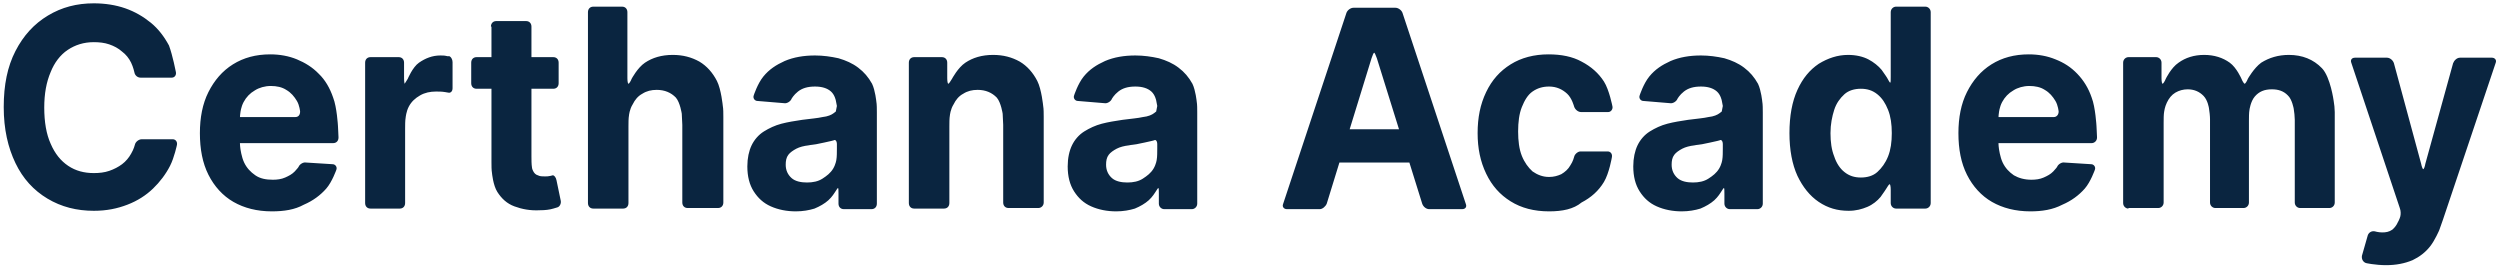 <?xml version="1.0" encoding="UTF-8"?>
<svg width="169px" height="18px" viewBox="0 0 169 18" version="1.1" xmlns="http://www.w3.org/2000/svg" xmlns:xlink="http://www.w3.org/1999/xlink">
    <!-- Generator: Sketch 54.1 (76490) - https://sketchapp.com -->
    <title>logo-certhana</title>
    <desc>Created with Sketch.</desc>
    <g id="Page-1" stroke="none" stroke-width="1" fill="none" fill-rule="evenodd">
        <g id="-landing-main" transform="translate(-31, -23)" fill="#0A2540" fill-rule="nonzero">
            <g id="menu-main-2">
                <path d="M42.891,27.875 C42.927,28.062 42.819,28.25 42.603,28.25 L40.513,28.25 C40.297,28.25 40.117,28.1 40.081,27.875 C40.081,27.875 40.009,27.538 39.864,27.238 C39.72,26.938 39.504,26.675 39.252,26.488 C39,26.262 38.711,26.113 38.387,26 C38.063,25.887 37.702,25.85 37.342,25.85 C36.657,25.85 36.081,26.038 35.576,26.375 C35.072,26.712 34.675,27.238 34.423,27.875 C34.135,28.55 33.991,29.337 33.991,30.275 C33.991,31.25 34.135,32.075 34.423,32.712 C34.712,33.388 35.108,33.875 35.612,34.212 C36.117,34.55 36.693,34.7 37.342,34.7 C37.702,34.7 38.063,34.663 38.387,34.55 C38.711,34.438 39,34.288 39.252,34.1 C39.504,33.913 39.72,33.65 39.864,33.388 C40.045,33.087 40.117,32.788 40.117,32.788 C40.153,32.6 40.369,32.413 40.585,32.413 L42.675,32.413 C42.855,32.413 42.999,32.562 42.963,32.788 C42.963,32.788 42.783,33.65 42.495,34.212 C42.207,34.775 41.81,35.3 41.342,35.75 C40.873,36.2 40.297,36.575 39.612,36.837 C38.928,37.1 38.207,37.25 37.342,37.25 C36.189,37.25 35.144,36.987 34.207,36.425 C33.27,35.862 32.549,35.075 32.045,34.025 C31.541,32.975 31.252,31.738 31.252,30.238 C31.252,28.738 31.504,27.5 32.045,26.45 C32.586,25.4 33.306,24.613 34.243,24.05 C35.18,23.488 36.189,23.225 37.342,23.225 C38.099,23.225 38.819,23.337 39.468,23.562 C40.117,23.788 40.693,24.125 41.198,24.538 C41.702,24.95 42.099,25.475 42.423,26.075 C42.675,26.75 42.891,27.875 42.891,27.875 Z M49.377,37.288 C48.368,37.288 47.504,37.062 46.783,36.65 C46.062,36.237 45.486,35.6 45.089,34.812 C44.693,34.025 44.513,33.087 44.513,32 C44.513,30.95 44.693,30.012 45.089,29.225 C45.486,28.438 46.026,27.8 46.747,27.35 C47.468,26.9 48.296,26.675 49.269,26.675 C49.918,26.675 50.53,26.788 51.071,27.012 C51.612,27.238 52.116,27.538 52.548,27.988 C52.981,28.4 53.305,28.962 53.521,29.6 C53.774,30.238 53.846,31.512 53.846,31.512 C53.846,31.7 53.882,32.038 53.882,32.263 L53.882,32.3 C53.882,32.525 53.738,32.675 53.521,32.675 L45.954,32.675 C45.738,32.675 45.594,32.525 45.594,32.3 L45.594,31.288 C45.594,31.062 45.738,30.913 45.954,30.913 L50.963,30.913 C51.179,30.913 51.287,30.762 51.287,30.538 C51.287,30.538 51.251,30.125 51.071,29.825 C50.891,29.525 50.675,29.262 50.35,29.075 C50.062,28.887 49.702,28.812 49.305,28.812 C48.909,28.812 48.513,28.925 48.224,29.113 C47.9,29.3 47.648,29.562 47.468,29.9 C47.287,30.238 47.251,30.613 47.251,30.613 C47.215,30.8 47.215,31.137 47.215,31.363 L47.215,32.3 C47.215,32.525 47.215,32.825 47.251,33.05 C47.251,33.05 47.323,33.612 47.504,33.987 C47.684,34.362 47.936,34.625 48.26,34.85 C48.585,35.075 48.981,35.15 49.449,35.15 C49.738,35.15 50.026,35.112 50.278,35 C50.53,34.888 50.747,34.775 50.927,34.587 C51.107,34.4 51.179,34.288 51.179,34.288 C51.251,34.1 51.503,33.95 51.684,33.987 L53.485,34.1 C53.665,34.1 53.81,34.288 53.738,34.475 C53.738,34.475 53.449,35.3 53.053,35.75 C52.657,36.2 52.152,36.575 51.539,36.837 C50.927,37.175 50.206,37.288 49.377,37.288 Z M56.044,37.1 C55.828,37.1 55.683,36.95 55.683,36.725 L55.683,27.238 C55.683,27.012 55.828,26.863 56.044,26.863 L57.954,26.863 C58.17,26.863 58.314,27.012 58.314,27.238 L58.314,28.288 C58.314,28.512 58.35,28.663 58.35,28.663 C58.35,28.663 58.458,28.512 58.566,28.325 C58.566,28.325 58.89,27.538 59.323,27.238 C59.755,26.938 60.224,26.75 60.764,26.75 C60.908,26.75 61.052,26.75 61.197,26.788 C61.341,26.825 61.341,26.788 61.341,26.788 C61.485,26.825 61.593,27.012 61.593,27.2 L61.593,28.962 C61.593,29.188 61.449,29.3 61.305,29.262 C61.305,29.262 61.305,29.262 61.088,29.225 C60.872,29.188 60.656,29.188 60.476,29.188 C60.08,29.188 59.719,29.262 59.395,29.45 C59.071,29.637 58.818,29.863 58.638,30.2 C58.458,30.538 58.422,30.95 58.422,30.95 C58.386,31.137 58.386,31.475 58.386,31.7 L58.386,36.725 C58.386,36.95 58.242,37.1 58.026,37.1 L56.044,37.1 Z M68.403,26.863 C68.62,26.863 68.764,27.012 68.764,27.238 L68.764,28.625 C68.764,28.85 68.62,29 68.403,29 L63.214,29 C62.998,29 62.854,28.85 62.854,28.625 L62.854,27.238 C62.854,27.012 62.998,26.863 63.214,26.863 L68.403,26.863 Z M64.187,24.8 C64.187,24.575 64.332,24.425 64.548,24.425 L66.566,24.425 C66.782,24.425 66.926,24.575 66.926,24.8 L66.926,33.575 C66.926,33.8 66.926,34.1 66.962,34.325 C66.962,34.325 66.962,34.4 67.034,34.55 C67.106,34.7 67.214,34.812 67.358,34.85 C67.503,34.925 67.647,34.925 67.827,34.925 C67.971,34.925 68.079,34.925 68.223,34.888 C68.367,34.85 68.367,34.85 68.367,34.85 C68.475,34.85 68.584,35 68.62,35.188 L68.908,36.575 C68.944,36.763 68.836,36.987 68.656,37.025 C68.656,37.025 68.656,37.025 68.403,37.1 C68.151,37.175 67.863,37.212 67.503,37.212 C66.854,37.25 66.277,37.138 65.773,36.95 C65.268,36.763 64.908,36.425 64.62,35.975 C64.332,35.525 64.259,34.7 64.259,34.7 C64.223,34.513 64.223,34.175 64.223,33.95 L64.223,24.8 L64.187,24.8 Z M73.52,30.8 C73.484,30.988 73.484,31.325 73.484,31.55 L73.484,36.725 C73.484,36.95 73.34,37.1 73.124,37.1 L71.106,37.1 C70.89,37.1 70.746,36.95 70.746,36.725 L70.746,23.825 C70.746,23.6 70.89,23.45 71.106,23.45 L73.052,23.45 C73.268,23.45 73.412,23.6 73.412,23.825 L73.412,28.288 C73.412,28.512 73.448,28.663 73.484,28.663 C73.52,28.663 73.628,28.512 73.7,28.325 C73.7,28.325 74.097,27.575 74.601,27.238 C75.106,26.9 75.718,26.712 76.475,26.712 C77.16,26.712 77.736,26.863 78.277,27.163 C78.781,27.462 79.178,27.913 79.466,28.475 C79.754,29.038 79.862,30.163 79.862,30.163 C79.898,30.35 79.898,30.688 79.898,30.913 L79.898,36.688 C79.898,36.913 79.754,37.062 79.538,37.062 L77.484,37.062 C77.268,37.062 77.124,36.913 77.124,36.688 L77.124,31.438 C77.124,31.212 77.088,30.913 77.088,30.688 C77.088,30.688 76.98,29.938 76.691,29.6 C76.367,29.262 75.935,29.075 75.394,29.075 C75.034,29.075 74.709,29.15 74.421,29.337 C74.133,29.488 73.917,29.75 73.772,30.05 C73.556,30.387 73.52,30.8 73.52,30.8 Z M84.799,37.288 C84.186,37.288 83.61,37.175 83.105,36.95 C82.601,36.725 82.241,36.388 81.952,35.938 C81.664,35.487 81.52,34.925 81.52,34.25 C81.52,33.688 81.628,33.2 81.808,32.825 C81.988,32.45 82.277,32.112 82.637,31.887 C82.997,31.663 83.394,31.475 83.826,31.363 C84.258,31.25 84.727,31.175 85.231,31.1 C85.808,31.025 86.276,30.988 86.601,30.913 C86.961,30.875 87.213,30.762 87.357,30.65 C87.501,30.538 87.501,30.538 87.501,30.538 C87.538,30.35 87.574,30.163 87.574,30.163 C87.574,30.163 87.538,29.975 87.501,29.788 C87.501,29.788 87.429,29.413 87.177,29.188 C86.925,28.962 86.565,28.85 86.096,28.85 C85.592,28.85 85.231,28.962 84.943,29.188 C84.655,29.413 84.511,29.675 84.511,29.675 C84.439,29.863 84.186,30.012 84.006,29.975 L82.204,29.825 C82.024,29.825 81.88,29.637 81.952,29.45 C81.952,29.45 82.204,28.663 82.601,28.175 C82.997,27.688 83.466,27.387 84.042,27.125 C84.655,26.863 85.339,26.75 86.096,26.75 C86.637,26.75 87.177,26.825 87.682,26.938 C88.186,27.087 88.619,27.275 89.015,27.575 C89.411,27.875 89.7,28.212 89.952,28.663 C90.168,29.113 90.24,29.863 90.24,29.863 C90.276,30.05 90.276,30.387 90.276,30.613 L90.276,36.763 C90.276,36.987 90.132,37.138 89.916,37.138 L88.042,37.138 C87.826,37.138 87.682,36.987 87.682,36.763 L87.682,36.087 C87.682,35.862 87.682,35.712 87.646,35.712 C87.61,35.712 87.538,35.862 87.429,36.013 C87.429,36.013 87.249,36.312 86.997,36.538 C86.745,36.763 86.42,36.95 86.06,37.1 C85.7,37.212 85.267,37.288 84.799,37.288 Z M85.556,35.337 C85.952,35.337 86.312,35.263 86.601,35.075 C86.889,34.888 87.141,34.7 87.321,34.4 C87.501,34.1 87.538,33.8 87.538,33.8 C87.574,33.612 87.574,33.275 87.574,33.05 L87.574,32.75 C87.574,32.525 87.465,32.413 87.357,32.487 C87.357,32.487 87.357,32.487 87.213,32.525 C87.069,32.562 86.889,32.6 86.709,32.638 C86.529,32.675 86.348,32.712 86.168,32.75 C85.988,32.788 85.808,32.788 85.664,32.825 C85.339,32.862 85.051,32.938 84.835,33.05 C84.619,33.163 84.403,33.312 84.294,33.462 C84.15,33.65 84.114,33.875 84.114,34.138 C84.114,34.513 84.258,34.812 84.511,35.038 C84.763,35.263 85.159,35.337 85.556,35.337 Z M95.213,30.8 C95.177,30.988 95.177,31.325 95.177,31.55 L95.177,36.725 C95.177,36.95 95.033,37.1 94.816,37.1 L92.799,37.1 C92.582,37.1 92.438,36.95 92.438,36.725 L92.438,27.238 C92.438,27.012 92.582,26.863 92.799,26.863 L94.672,26.863 C94.888,26.863 95.033,27.012 95.033,27.238 L95.033,28.288 C95.033,28.512 95.069,28.663 95.105,28.663 C95.141,28.663 95.249,28.512 95.357,28.325 C95.357,28.325 95.753,27.575 96.258,27.238 C96.762,26.9 97.375,26.712 98.132,26.712 C98.816,26.712 99.393,26.863 99.933,27.163 C100.438,27.462 100.834,27.913 101.122,28.475 C101.411,29.038 101.519,30.163 101.519,30.163 C101.555,30.35 101.555,30.688 101.555,30.913 L101.555,36.688 C101.555,36.913 101.375,37.062 101.194,37.062 L99.177,37.062 C98.96,37.062 98.816,36.913 98.816,36.688 L98.816,31.438 C98.816,31.212 98.78,30.913 98.78,30.688 C98.78,30.688 98.672,29.938 98.384,29.6 C98.059,29.262 97.627,29.075 97.087,29.075 C96.726,29.075 96.402,29.15 96.114,29.337 C95.825,29.488 95.609,29.75 95.465,30.05 C95.249,30.387 95.213,30.8 95.213,30.8 Z M106.455,37.288 C105.843,37.288 105.266,37.175 104.762,36.95 C104.257,36.725 103.897,36.388 103.609,35.938 C103.32,35.487 103.176,34.925 103.176,34.25 C103.176,33.688 103.284,33.2 103.465,32.825 C103.645,32.45 103.933,32.112 104.293,31.887 C104.654,31.663 105.05,31.475 105.483,31.363 C105.915,31.25 106.383,31.175 106.888,31.1 C107.464,31.025 107.933,30.988 108.257,30.913 C108.617,30.875 108.87,30.762 109.014,30.65 C109.158,30.538 109.158,30.538 109.158,30.538 C109.194,30.35 109.23,30.163 109.23,30.163 C109.23,30.163 109.194,29.975 109.158,29.788 C109.158,29.788 109.086,29.413 108.834,29.188 C108.581,28.962 108.221,28.85 107.753,28.85 C107.248,28.85 106.888,28.962 106.6,29.188 C106.311,29.413 106.167,29.675 106.167,29.675 C106.095,29.863 105.843,30.012 105.663,29.975 L103.861,29.825 C103.681,29.825 103.537,29.637 103.609,29.45 C103.609,29.45 103.861,28.663 104.257,28.175 C104.654,27.688 105.122,27.387 105.699,27.125 C106.311,26.863 106.996,26.75 107.753,26.75 C108.293,26.75 108.834,26.825 109.338,26.938 C109.843,27.087 110.275,27.275 110.671,27.575 C111.068,27.875 111.356,28.212 111.608,28.663 C111.825,29.113 111.897,29.863 111.897,29.863 C111.933,30.05 111.933,30.387 111.933,30.613 L111.933,36.763 C111.933,36.987 111.752,37.138 111.572,37.138 L109.699,37.138 C109.518,37.138 109.338,36.987 109.338,36.763 L109.338,36.087 C109.338,35.862 109.338,35.712 109.302,35.712 C109.266,35.712 109.194,35.862 109.086,36.013 C109.086,36.013 108.906,36.312 108.654,36.538 C108.401,36.763 108.077,36.95 107.717,37.1 C107.356,37.212 106.924,37.288 106.455,37.288 Z M107.212,35.337 C107.609,35.337 107.969,35.263 108.257,35.075 C108.545,34.888 108.798,34.7 108.978,34.4 C109.158,34.1 109.194,33.8 109.194,33.8 C109.23,33.612 109.23,33.275 109.23,33.05 L109.23,32.75 C109.23,32.525 109.122,32.413 109.014,32.487 C109.014,32.487 109.014,32.487 108.87,32.525 C108.726,32.562 108.545,32.6 108.365,32.638 C108.185,32.675 108.005,32.712 107.825,32.75 C107.645,32.788 107.464,32.788 107.32,32.825 C106.996,32.862 106.708,32.938 106.491,33.05 C106.275,33.163 106.059,33.312 105.951,33.462 C105.807,33.65 105.771,33.875 105.771,34.138 C105.771,34.513 105.915,34.812 106.167,35.038 C106.419,35.263 106.816,35.337 107.212,35.337 Z M120.689,36.763 C120.617,36.95 120.401,37.138 120.22,37.138 L117.986,37.138 C117.806,37.138 117.662,36.987 117.734,36.8 L122.022,23.863 C122.094,23.675 122.31,23.525 122.491,23.525 L125.337,23.525 C125.517,23.525 125.734,23.675 125.806,23.863 L130.094,36.8 C130.166,36.987 130.058,37.138 129.842,37.138 L127.607,37.138 C127.427,37.138 127.211,36.987 127.139,36.763 L124.076,26.938 C124.004,26.75 123.932,26.562 123.896,26.562 C123.86,26.562 123.788,26.712 123.716,26.938 L120.689,36.763 Z M120.401,32.112 C120.401,31.887 120.581,31.738 120.761,31.738 L127.067,31.738 C127.247,31.738 127.427,31.887 127.427,32.112 L127.427,33.612 C127.427,33.837 127.247,33.987 127.067,33.987 L120.761,33.987 C120.581,33.987 120.401,33.837 120.401,33.612 L120.401,32.112 Z M135.715,37.288 C134.706,37.288 133.841,37.062 133.121,36.612 C132.4,36.163 131.859,35.562 131.463,34.737 C131.067,33.913 130.887,33.013 130.887,32 C130.887,30.95 131.067,30.05 131.463,29.225 C131.859,28.4 132.4,27.8 133.121,27.35 C133.841,26.9 134.706,26.675 135.679,26.675 C136.544,26.675 137.301,26.825 137.913,27.163 C138.562,27.5 139.066,27.95 139.427,28.512 C139.787,29.075 140.003,30.2 140.003,30.2 C140.039,30.387 139.895,30.575 139.715,30.575 L137.877,30.575 C137.697,30.575 137.481,30.425 137.409,30.2 C137.409,30.2 137.265,29.637 136.94,29.337 C136.616,29.038 136.22,28.85 135.715,28.85 C135.283,28.85 134.922,28.962 134.598,29.188 C134.274,29.413 134.058,29.788 133.877,30.238 C133.697,30.688 133.625,31.25 133.625,31.887 C133.625,32.525 133.697,33.087 133.877,33.538 C134.058,33.987 134.31,34.325 134.598,34.587 C134.922,34.812 135.283,34.962 135.715,34.962 C136.039,34.962 136.292,34.888 136.544,34.775 C136.796,34.625 137.012,34.438 137.157,34.175 C137.337,33.913 137.409,33.612 137.409,33.612 C137.445,33.425 137.661,33.237 137.841,33.237 L139.679,33.237 C139.859,33.237 140.003,33.388 139.967,33.612 C139.967,33.612 139.787,34.7 139.427,35.3 C139.066,35.9 138.562,36.35 137.913,36.688 C137.373,37.138 136.616,37.288 135.715,37.288 Z M144.688,37.288 C144.075,37.288 143.499,37.175 142.994,36.95 C142.49,36.725 142.129,36.388 141.841,35.938 C141.553,35.487 141.409,34.925 141.409,34.25 C141.409,33.688 141.517,33.2 141.697,32.825 C141.877,32.45 142.165,32.112 142.526,31.887 C142.886,31.663 143.282,31.475 143.715,31.363 C144.147,31.25 144.616,31.175 145.12,31.1 C145.697,31.025 146.165,30.988 146.489,30.913 C146.85,30.875 147.102,30.762 147.246,30.65 C147.39,30.538 147.39,30.538 147.39,30.538 C147.426,30.35 147.462,30.163 147.462,30.163 C147.462,30.163 147.426,29.975 147.39,29.788 C147.39,29.788 147.318,29.413 147.066,29.188 C146.814,28.962 146.453,28.85 145.985,28.85 C145.48,28.85 145.12,28.962 144.832,29.188 C144.543,29.413 144.399,29.675 144.399,29.675 C144.327,29.863 144.075,30.012 143.895,29.975 L142.093,29.825 C141.913,29.825 141.769,29.637 141.841,29.45 C141.841,29.45 142.093,28.663 142.49,28.175 C142.886,27.688 143.354,27.387 143.931,27.125 C144.543,26.863 145.228,26.75 145.985,26.75 C146.525,26.75 147.066,26.825 147.57,26.938 C148.075,27.087 148.507,27.275 148.904,27.575 C149.3,27.875 149.588,28.212 149.841,28.663 C150.057,29.113 150.129,29.863 150.129,29.863 C150.165,30.05 150.165,30.387 150.165,30.613 L150.165,36.763 C150.165,36.987 149.985,37.138 149.804,37.138 L147.931,37.138 C147.751,37.138 147.57,36.987 147.57,36.763 L147.57,36.087 C147.57,35.862 147.57,35.712 147.534,35.712 C147.498,35.712 147.426,35.862 147.318,36.013 C147.318,36.013 147.138,36.312 146.886,36.538 C146.633,36.763 146.309,36.95 145.949,37.1 C145.588,37.212 145.156,37.288 144.688,37.288 Z M145.444,35.337 C145.841,35.337 146.201,35.263 146.489,35.075 C146.778,34.888 147.03,34.7 147.21,34.4 C147.39,34.1 147.426,33.8 147.426,33.8 C147.462,33.612 147.462,33.275 147.462,33.05 L147.462,32.75 C147.462,32.525 147.354,32.413 147.246,32.487 C147.246,32.487 147.246,32.487 147.102,32.525 C146.958,32.562 146.778,32.6 146.597,32.638 C146.417,32.675 146.237,32.712 146.057,32.75 C145.877,32.788 145.697,32.788 145.552,32.825 C145.228,32.862 144.94,32.938 144.724,33.05 C144.507,33.163 144.291,33.312 144.183,33.462 C144.039,33.65 144.003,33.875 144.003,34.138 C144.003,34.513 144.147,34.812 144.399,35.038 C144.652,35.263 145.048,35.337 145.444,35.337 Z M155.966,37.25 C155.21,37.25 154.561,37.062 153.948,36.65 C153.336,36.237 152.867,35.638 152.507,34.888 C152.147,34.1 151.967,33.125 151.967,32 C151.967,30.837 152.147,29.863 152.507,29.075 C152.867,28.288 153.336,27.725 153.948,27.312 C154.561,26.938 155.21,26.712 155.93,26.712 C156.471,26.712 156.939,26.825 157.3,27.012 C157.66,27.2 157.984,27.462 158.2,27.725 C158.417,28.025 158.561,28.25 158.561,28.25 C158.669,28.438 158.741,28.587 158.777,28.587 C158.813,28.587 158.813,28.438 158.813,28.212 L158.813,23.825 C158.813,23.6 158.993,23.45 159.173,23.45 L161.155,23.45 C161.335,23.45 161.516,23.6 161.516,23.825 L161.516,36.725 C161.516,36.95 161.335,37.1 161.155,37.1 L159.173,37.1 C158.993,37.1 158.813,36.95 158.813,36.725 L158.813,35.825 C158.813,35.6 158.777,35.45 158.741,35.45 C158.705,35.45 158.597,35.6 158.489,35.788 C158.489,35.788 158.345,36.013 158.128,36.312 C157.912,36.575 157.588,36.837 157.228,36.987 C156.867,37.138 156.471,37.25 155.966,37.25 Z M156.795,35 C157.228,35 157.624,34.888 157.912,34.625 C158.2,34.362 158.453,34.025 158.633,33.575 C158.813,33.125 158.885,32.6 158.885,32 C158.885,31.4 158.813,30.875 158.633,30.425 C158.453,29.975 158.236,29.637 157.912,29.375 C157.588,29.113 157.228,29 156.795,29 C156.363,29 155.966,29.113 155.678,29.375 C155.39,29.637 155.138,29.975 154.993,30.425 C154.849,30.875 154.741,31.4 154.741,32 C154.741,32.6 154.813,33.125 154.993,33.575 C155.138,34.025 155.39,34.4 155.678,34.625 C156.002,34.888 156.363,35 156.795,35 Z M168.254,37.288 C167.245,37.288 166.38,37.062 165.659,36.65 C164.939,36.237 164.362,35.6 163.966,34.812 C163.57,34.025 163.389,33.087 163.389,32 C163.389,30.95 163.57,30.012 163.966,29.225 C164.362,28.438 164.903,27.8 165.623,27.35 C166.344,26.9 167.173,26.675 168.146,26.675 C168.794,26.675 169.407,26.788 169.948,27.012 C170.524,27.238 170.993,27.538 171.425,27.988 C171.857,28.438 172.182,28.962 172.398,29.6 C172.65,30.238 172.722,31.512 172.722,31.512 C172.722,31.7 172.758,32.038 172.758,32.263 L172.758,32.3 C172.758,32.525 172.578,32.675 172.398,32.675 L164.831,32.675 C164.651,32.675 164.47,32.525 164.47,32.3 L164.47,31.288 C164.47,31.062 164.651,30.913 164.831,30.913 L169.839,30.913 C170.02,30.913 170.164,30.762 170.164,30.538 C170.164,30.538 170.128,30.125 169.948,29.825 C169.767,29.525 169.551,29.262 169.227,29.075 C168.939,28.887 168.578,28.812 168.182,28.812 C167.786,28.812 167.389,28.925 167.101,29.113 C166.777,29.3 166.524,29.562 166.344,29.9 C166.164,30.238 166.128,30.613 166.128,30.613 C166.092,30.8 166.092,31.137 166.092,31.363 L166.092,32.3 C166.092,32.525 166.092,32.825 166.128,33.05 C166.128,33.05 166.2,33.612 166.38,33.987 C166.56,34.362 166.813,34.625 167.137,34.85 C167.461,35.038 167.858,35.15 168.326,35.15 C168.614,35.15 168.903,35.112 169.155,35 C169.407,34.888 169.623,34.775 169.803,34.587 C169.984,34.4 170.056,34.288 170.056,34.288 C170.128,34.1 170.38,33.95 170.56,33.987 L172.362,34.1 C172.542,34.1 172.686,34.288 172.614,34.475 C172.614,34.475 172.326,35.3 171.929,35.75 C171.533,36.2 171.029,36.575 170.416,36.837 C169.767,37.175 169.047,37.288 168.254,37.288 Z M174.884,37.1 C174.704,37.1 174.524,36.95 174.524,36.725 L174.524,27.238 C174.524,27.012 174.704,26.863 174.884,26.863 L176.758,26.863 C176.938,26.863 177.118,27.012 177.118,27.238 L177.118,28.288 C177.118,28.512 177.154,28.663 177.19,28.663 C177.226,28.663 177.335,28.512 177.407,28.325 C177.407,28.325 177.767,27.575 178.271,27.238 C178.74,26.9 179.316,26.712 180.001,26.712 C180.686,26.712 181.262,26.9 181.731,27.238 C182.199,27.575 182.523,28.325 182.523,28.325 C182.596,28.512 182.704,28.663 182.74,28.663 C182.776,28.663 182.884,28.512 182.956,28.325 C182.956,28.325 183.352,27.613 183.857,27.238 C184.397,26.9 185.01,26.712 185.73,26.712 C186.631,26.712 187.388,27.012 187.965,27.613 C188.541,28.212 188.757,29.825 188.757,29.825 C188.793,30.012 188.829,30.35 188.829,30.575 L188.829,36.688 C188.829,36.913 188.649,37.062 188.469,37.062 L186.487,37.062 C186.307,37.062 186.127,36.913 186.127,36.688 L186.127,31.1 C186.127,30.875 186.091,30.575 186.055,30.35 C186.055,30.35 185.947,29.712 185.658,29.45 C185.37,29.15 185.01,29.038 184.577,29.038 C184.073,29.038 183.713,29.188 183.424,29.525 C183.136,29.863 183.064,30.425 183.064,30.425 C183.028,30.613 183.028,30.95 183.028,31.175 L183.028,36.688 C183.028,36.913 182.848,37.062 182.668,37.062 L180.758,37.062 C180.578,37.062 180.397,36.913 180.397,36.688 L180.397,31.062 C180.397,30.837 180.361,30.538 180.325,30.312 C180.325,30.312 180.253,29.788 179.965,29.488 C179.677,29.188 179.316,29.038 178.884,29.038 C178.596,29.038 178.307,29.113 178.055,29.262 C177.803,29.413 177.623,29.637 177.479,29.938 C177.335,30.238 177.299,30.538 177.299,30.538 C177.262,30.725 177.262,31.062 177.262,31.288 L177.262,36.688 C177.262,36.913 177.082,37.062 176.902,37.062 L174.884,37.062 L174.884,37.1 Z M192.289,40.925 C191.928,40.925 191.604,40.888 191.316,40.85 C191.028,40.812 190.919,40.775 190.919,40.775 C190.739,40.7 190.631,40.513 190.667,40.288 L191.064,38.9 C191.136,38.712 191.316,38.6 191.532,38.638 C191.532,38.638 191.784,38.712 192.036,38.712 C192.289,38.712 192.505,38.675 192.721,38.525 C192.901,38.375 193.009,38.188 193.009,38.188 C193.117,38 193.226,37.775 193.262,37.625 C193.298,37.475 193.298,37.25 193.226,37.062 L189.946,27.238 C189.874,27.05 189.983,26.9 190.199,26.9 L192.361,26.9 C192.541,26.9 192.757,27.05 192.829,27.275 L194.667,34.062 C194.703,34.25 194.775,34.438 194.811,34.438 C194.847,34.438 194.919,34.288 194.955,34.062 L196.829,27.275 C196.901,27.087 197.081,26.9 197.297,26.9 L199.459,26.9 C199.64,26.9 199.784,27.05 199.712,27.238 L196.144,37.85 C196.072,38.038 195.964,38.375 195.892,38.562 C195.892,38.562 195.604,39.237 195.28,39.65 C194.955,40.062 194.559,40.362 194.09,40.587 C193.55,40.812 192.973,40.925 192.289,40.925 Z" id="logo-certhana"></path>
            </g>
        </g>
    </g>
</svg>